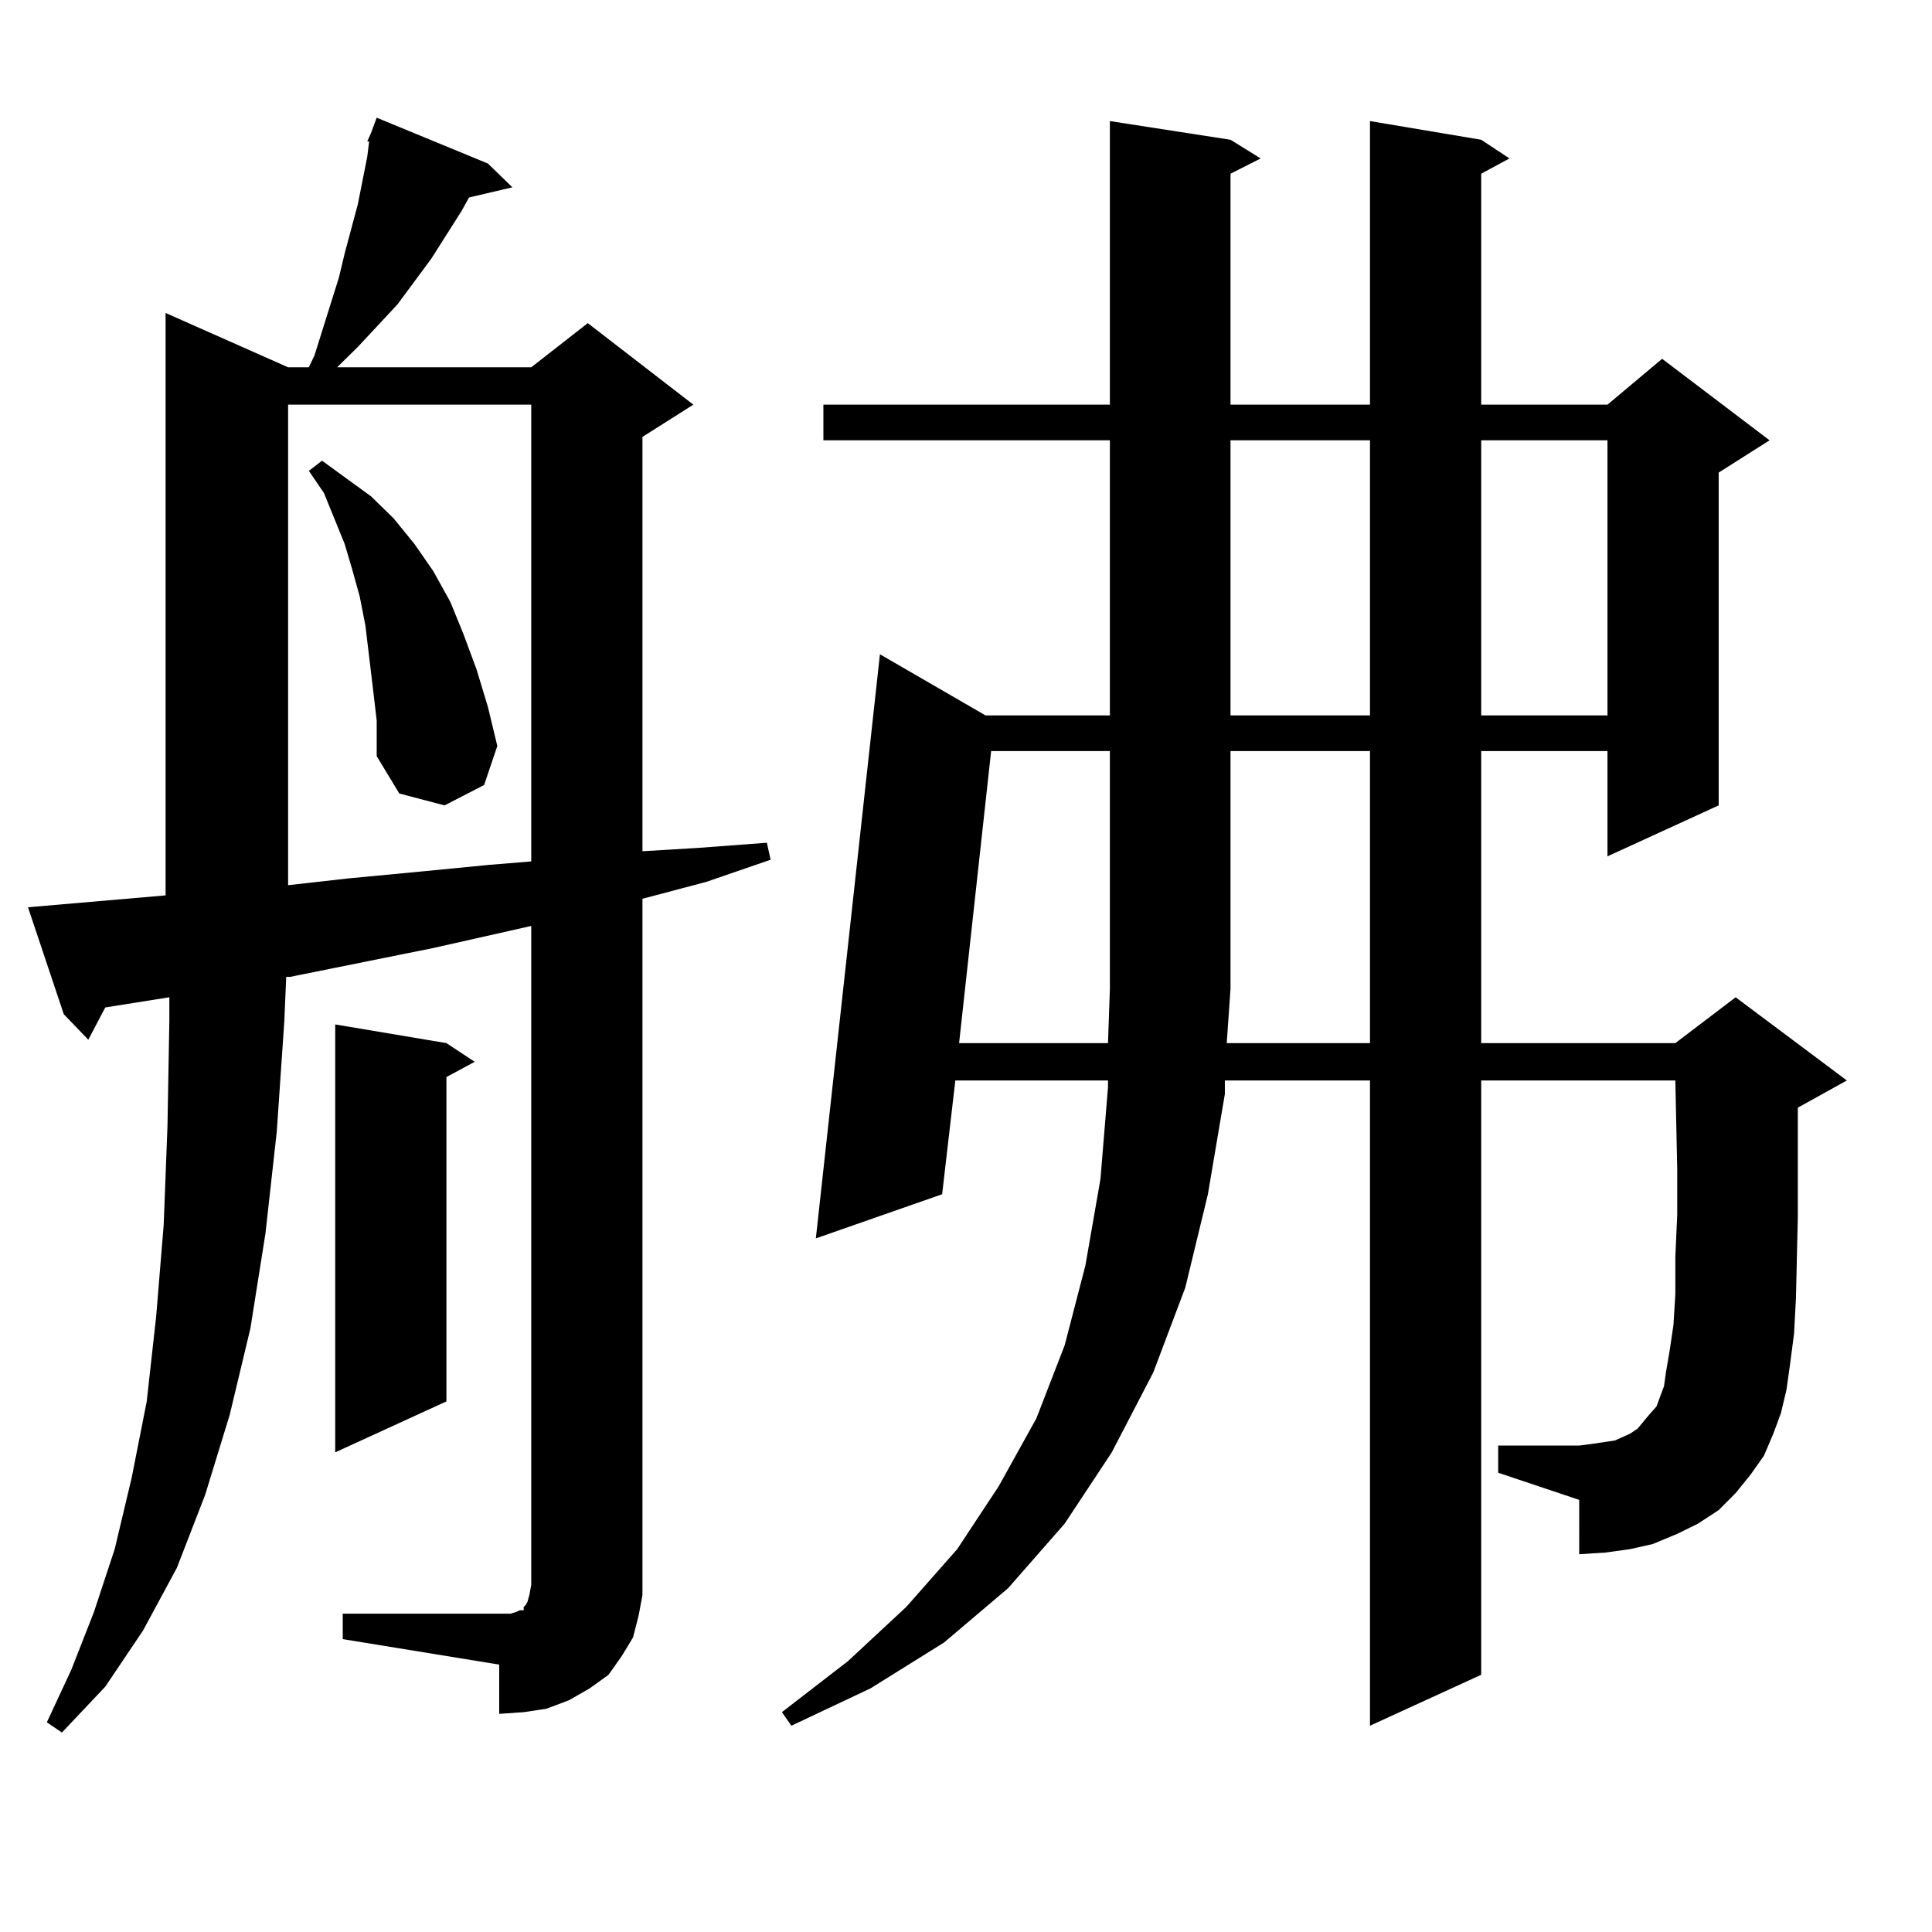 <?xml version="1.0" encoding="utf-8"?>
<!-- Generator: Adobe Illustrator 16.0.0, SVG Export Plug-In . SVG Version: 6.00 Build 0)  -->
<!DOCTYPE svg PUBLIC "-//W3C//DTD SVG 1.1//EN" "http://www.w3.org/Graphics/SVG/1.1/DTD/svg11.dtd">
<svg version="1.1" id="图层_1" xmlns="http://www.w3.org/2000/svg" xmlns:xlink="http://www.w3.org/1999/xlink" x="0px" y="0px"
	 width="1000px" height="1000px" viewBox="0 0 1000 1000" enable-background="new 0 0 1000 1000" xml:space="preserve">
<path d="M177.41,835.227h80.974h5.854l2.927-0.879l1.951-0.879h1.951v-1.758l0.976-0.879l0.976-1.758l0.976-3.516l0.976-5.273
	V479.27l-50.73,11.426l-74.145,14.941h-1.951l-0.976,22.852l-3.902,57.129l-5.854,52.734l-7.805,49.219l-10.731,44.824
	l-12.683,41.309l-14.634,37.793l-17.561,32.52L54.486,873.02l-22.438,23.73l-7.805-5.273l12.683-27.246l11.707-29.883l10.731-32.52
	l8.78-36.914l7.805-39.551l4.878-43.945l3.902-47.461l1.951-50.977l0.976-54.492v-12.305l-33.17,5.273l-8.78,16.699l-12.683-13.184
	l-18.536-55.371l71.218-6.152V161.984l63.413,28.125h10.731l2.927-6.152l12.683-40.43l2.927-12.305l6.829-25.488l4.878-24.609
	l0.976-7.91h-0.976l1.951-4.395l2.927-7.91l57.56,23.73l12.683,12.305l-22.438,5.273l-3.902,7.031l-15.609,24.609l-17.561,23.73
	l-20.487,21.973l-10.731,10.547h100.485l29.268-22.852l54.633,42.188l-26.341,16.699v214.453l29.268-1.758l35.121-2.637l1.951,8.789
	l-33.17,11.426l-33.17,8.789v348.926v11.426l-1.951,10.547l-2.927,11.426l-5.854,9.668l-6.829,9.668l-9.756,7.031l-10.731,6.152
	l-11.707,4.395l-11.707,1.758l-12.683,0.879v-25.488L177.41,848.41V835.227z M149.118,209.445v248.73l31.219-3.516l37.072-3.516
	l36.097-3.516l21.463-1.758V209.445H149.118z M193.02,356.223l-3.902-32.52l-2.927-14.941l-3.902-14.063l-3.902-13.184
	l-10.731-26.367l-7.805-11.426l6.829-5.273l25.365,18.457l11.707,11.426l10.731,13.184l9.756,14.063l8.78,15.82l6.829,16.699
	l6.829,18.457l5.854,19.336l4.878,20.215l-6.829,20.215l-20.487,10.547l-23.414-6.152l-11.707-19.336v-18.457L193.02,356.223z
	 M231.067,539.914l14.634,9.668l-14.634,7.91v167.871l-57.56,26.367V530.246L231.067,539.914z M906.173,763.156l-7.805,9.668
	l-8.78,8.789l-10.731,7.031l-10.731,5.273l-12.683,5.273l-11.707,2.637l-12.683,1.758l-13.658,0.879V776.34l-41.95-14.063v-14.063
	h41.95l6.829-0.879l5.854-0.879l5.854-0.879l3.902-1.758l3.902-1.758l3.902-2.637l2.927-3.516l2.927-3.516l3.902-4.395l3.902-10.547
	l0.976-7.031l1.951-11.426l1.951-13.184l0.976-15.82v-19.336l0.976-21.973v-23.73l-0.976-45.703H766.664v307.617l-57.56,26.367
	V559.25h-75.12v7.031l-8.78,51.855l-11.707,48.34l-16.585,43.945l-21.463,41.309l-24.39,36.914l-29.268,33.398l-33.17,28.125
	l-38.048,23.73L409.6,893.234l-4.878-7.031l34.146-26.367l30.243-28.125l26.341-29.883l21.463-32.52l19.512-35.156l14.634-37.793
	l10.731-41.309l7.805-44.824l3.902-47.461v-3.516h-79.022l-6.829,58.887l-65.364,22.852l33.17-302.344l54.633,31.641h64.389V227.902
	H426.185v-18.457h148.289V62.668l62.438,9.668l15.609,9.668l-15.609,7.91v119.531h72.193V62.668l57.56,9.668l14.634,9.668
	l-14.634,7.91v119.531h65.364l28.292-23.73l55.608,42.188l-26.341,16.699v172.266l-57.56,26.367v-54.492h-65.364v151.172h100.485
	l31.219-23.73l57.56,43.066l-25.365,14.063v4.395v27.246v24.609l-0.976,42.188l-0.976,18.457l-1.951,14.941l-1.951,14.063
	l-2.927,12.305l-3.902,10.547l-4.878,11.426L906.173,763.156z M513.012,388.742l-16.585,151.172h77.071l0.976-28.125V388.742
	H513.012z M709.104,539.914V388.742h-72.193v123.047l-1.951,28.125H709.104z M636.911,227.902v142.383h72.193V227.902H636.911z
	 M766.664,227.902v142.383h65.364V227.902H766.664z"/>
</svg>
